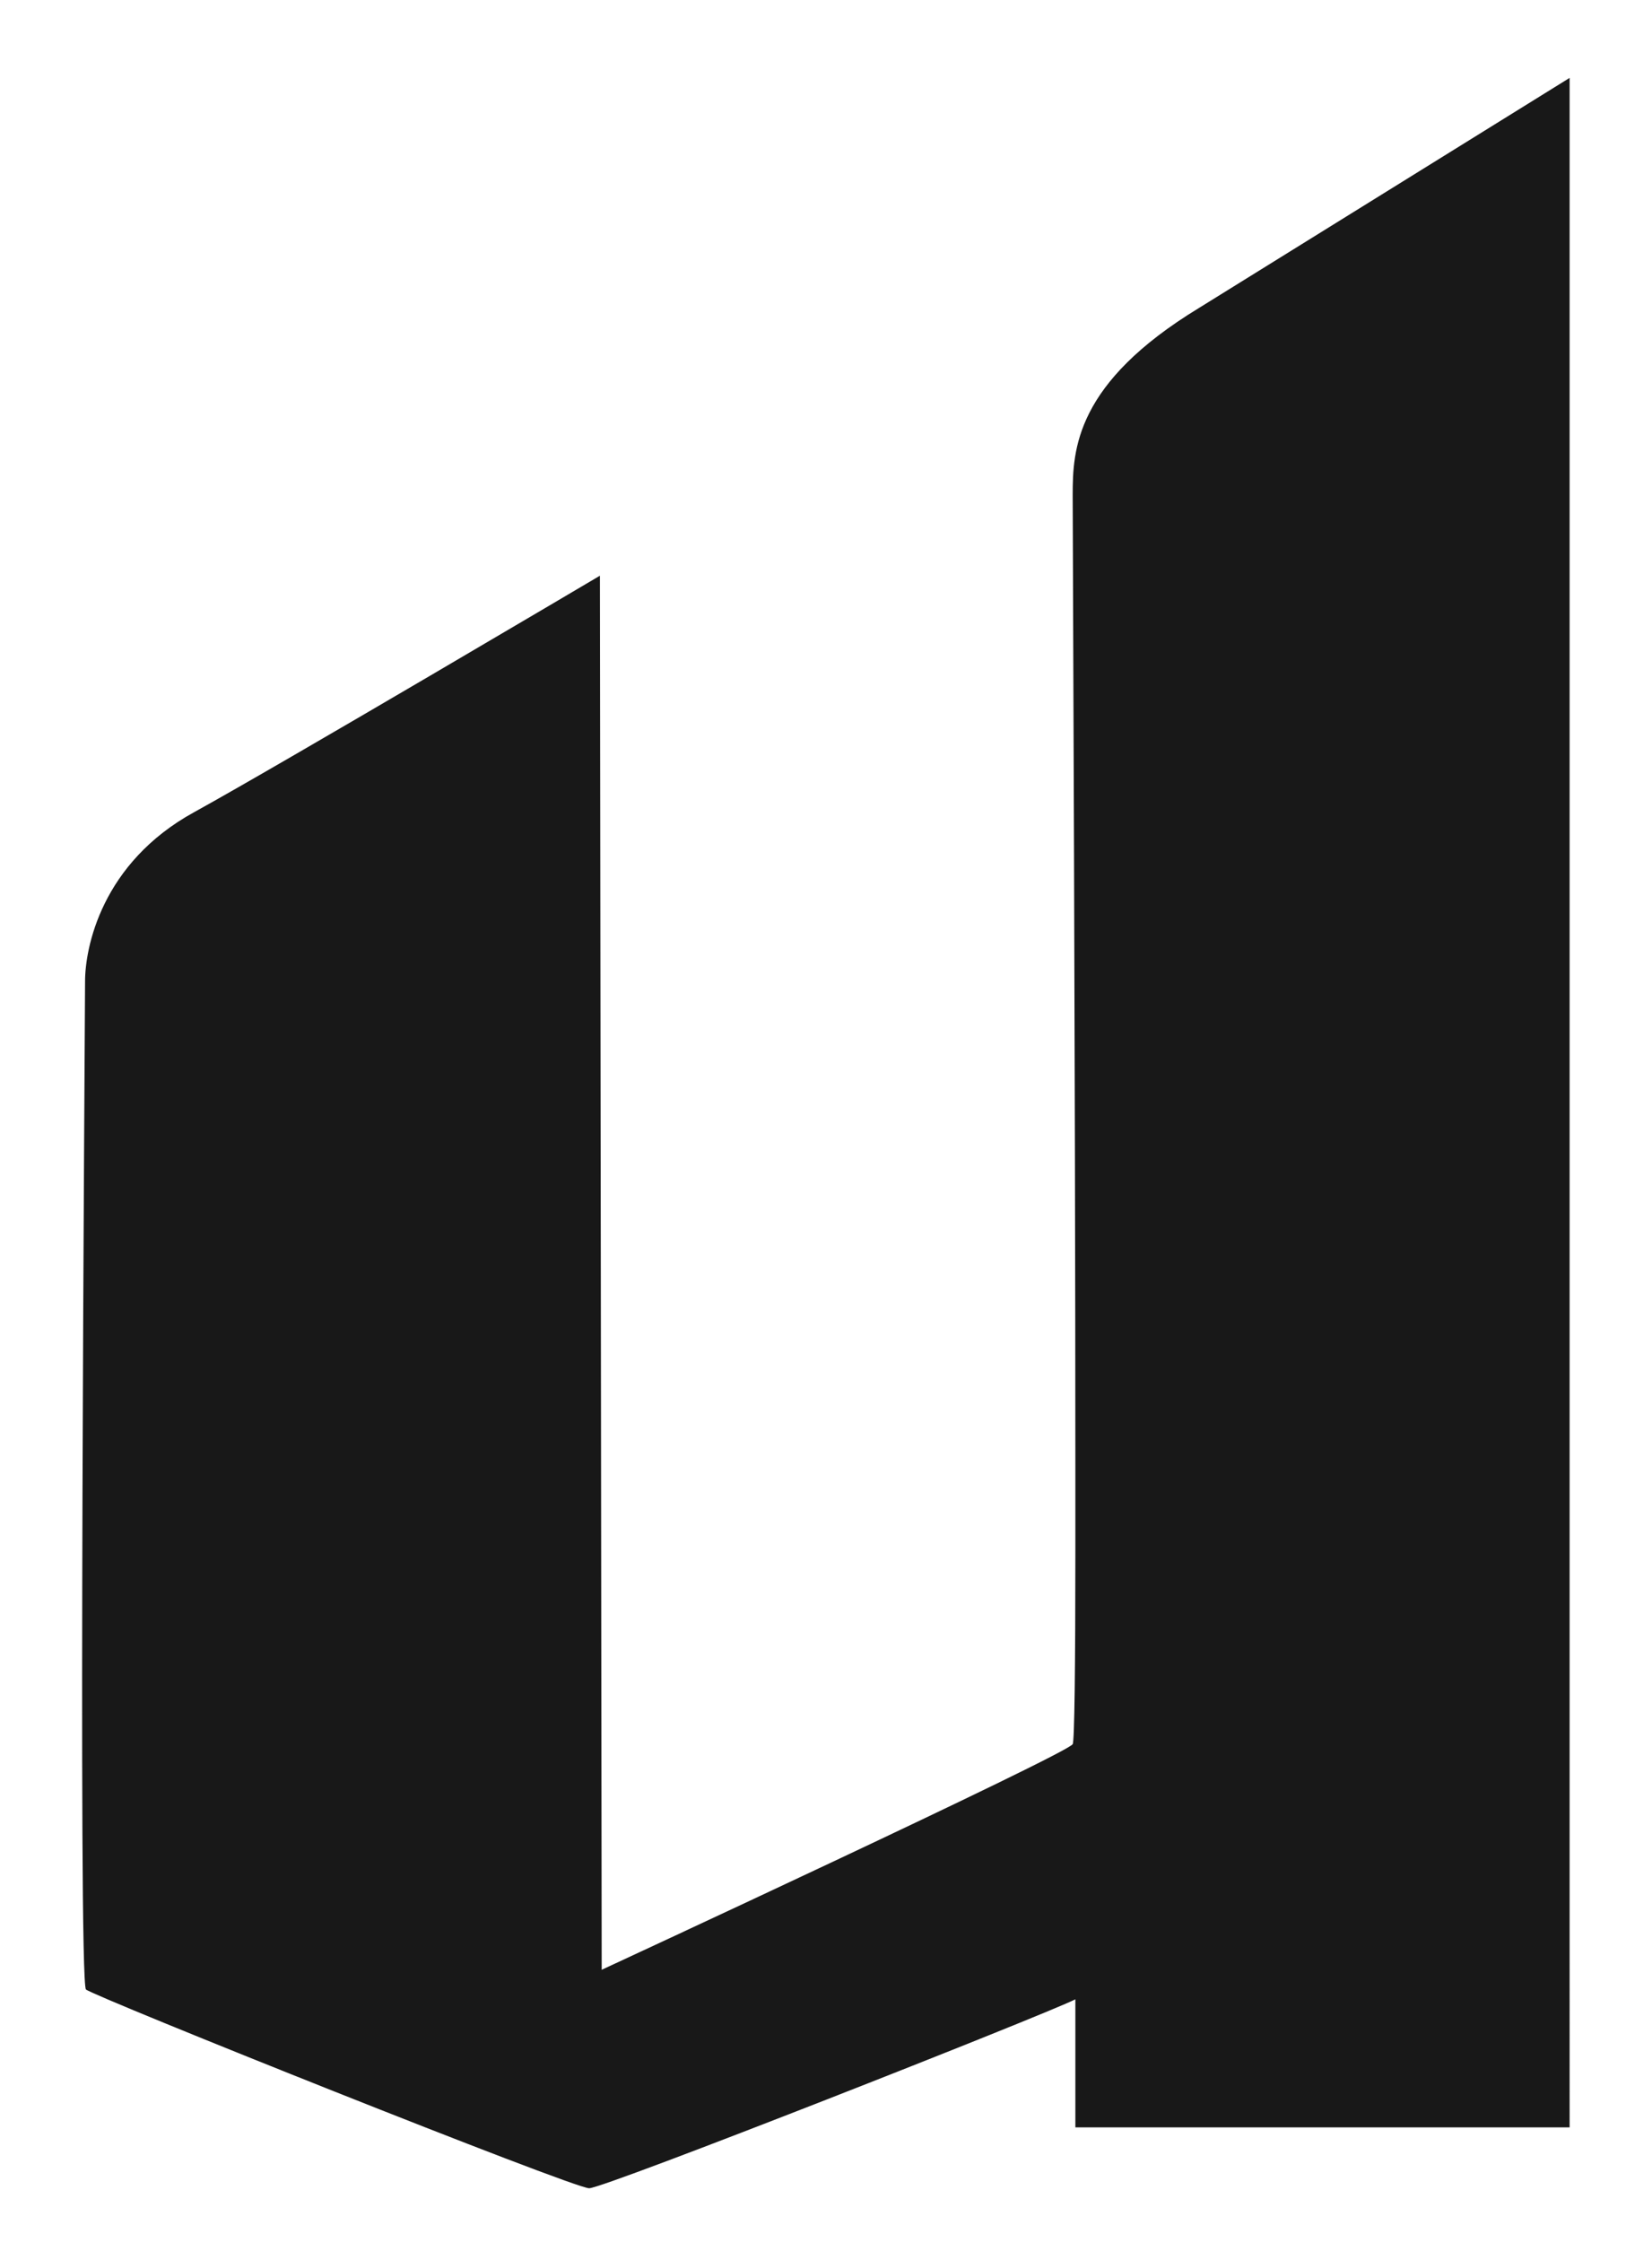 <?xml version="1.0" encoding="utf-8"?>
<!-- Generator: Adobe Illustrator 26.5.0, SVG Export Plug-In . SVG Version: 6.00 Build 0)  -->
<svg version="1.1" id="Layer_1" xmlns="http://www.w3.org/2000/svg" xmlns:xlink="http://www.w3.org/1999/xlink" x="0px" y="0px"
	 viewBox="0 0 184.5 250.4" style="enable-background:new 0 0 184.5 250.4;" xml:space="preserve">
<style type="text/css">
	.st0{fill:#181818;}
</style>
<g>
	<g>
		<g>
			<path class="st0" d="M175.3,8.7l-41.4,25.7c-13.8,8.4-14.1,15.8-14.1,20.9c0,3.5,0.3,67,0.3,108.5h0v9.4
				c0,12.8-0.1,21.4-0.3,21.6c-0.6,1.1-52.6,25.2-52.6,25.2L67,64.3c0,0-35.5,21-45.3,26.4c-10.4,5.7-12.2,15.2-12.2,18.9
				c0,3.6-0.8,111.7,0.1,112.6c0.9,0.8,54.4,22.2,56.2,22.2c1.7,0,50.7-19.3,54.3-21.1v14.3h55.2V197l0,0V8.7z"/>
		</g>
	</g>
</g>
</svg>
